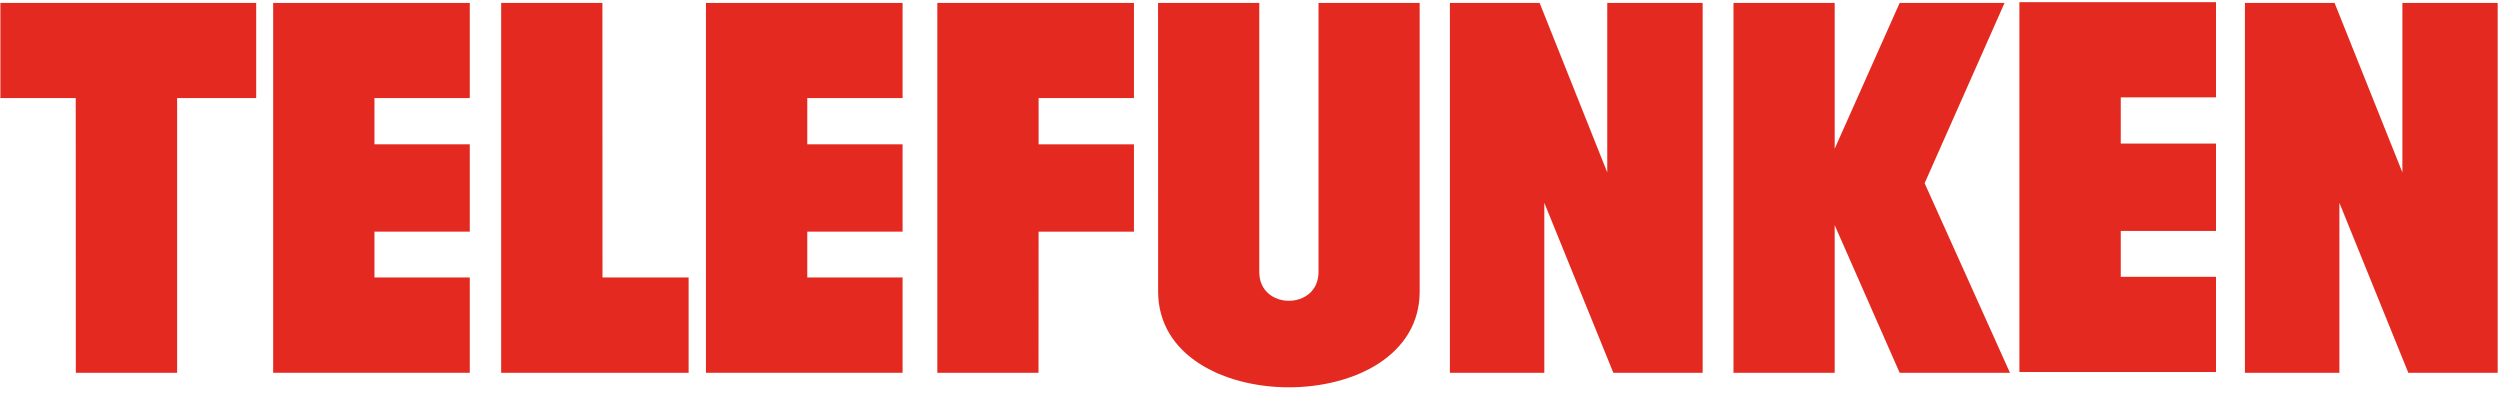 <?xml version="1.0" encoding="UTF-8" standalone="no"?>
<svg xmlns="http://www.w3.org/2000/svg" xmlns:xlink="http://www.w3.org/1999/xlink" xmlns:serif="http://www.serif.com/" width="100%" height="100%" viewBox="0 0 170 27" version="1.1" xml:space="preserve" style="fill-rule:evenodd;clip-rule:evenodd;stroke-linejoin:round;stroke-miterlimit:2;">
    <g transform="matrix(1,0,0,1,-40.376,-71.95)">
        <g transform="matrix(0.683,0,0,0.683,-94.319,-670.553)">
            <g transform="matrix(0.128,0,0,0.128,197.25,1087.28)">
                <path d="M212.175,1.045L365.098,1.045L365.098,75.034L290.957,75.034L290.957,110.995L365.098,110.995L365.098,178.924L290.957,178.924L290.957,214.569L365.098,214.569L365.098,288.699L212.175,288.699L212.175,1.045Z" style="fill:rgb(228,42,32);"></path>
            </g>
            <g transform="matrix(0.128,0,0,0.128,197.25,1087.28)">
                <path d="M0,1.045L198.962,1.045L198.962,75.034L137.46,75.034L137.46,288.699L58.672,288.699L58.595,75.034L0,75.034L0,1.045Z" style="fill:rgb(228,42,32);"></path>
            </g>
            <g transform="matrix(0.128,0,0,0.128,197.25,1087.28)">
                <path d="M389.505,1.045L468.261,1.045L468.329,214.569L535.315,214.569L535.315,288.699L389.505,288.699L389.505,1.045Z" style="fill:rgb(228,42,32);"></path>
            </g>
            <g transform="matrix(0.128,0,0,0.128,197.25,1087.28)">
                <path d="M548.787,1.045L701.741,1.045L701.741,75.034L627.609,75.034L627.609,110.995L701.741,110.995L701.741,178.924L627.609,178.924L627.609,214.569L701.741,214.569L701.741,288.699L548.787,288.699L548.787,1.045Z" style="fill:rgb(228,42,32);"></path>
            </g>
            <g transform="matrix(0.128,0,0,0.128,197.25,1087.28)">
                <path d="M1348.02,1.045L1426.75,1.045L1426.75,114.418L1477.28,1.045L1558.86,1.045L1496.71,141.268L1563.08,288.699L1477.28,288.699L1426.75,173.898L1426.75,288.699L1348.02,288.699L1348.02,1.045Z" style="fill:rgb(228,42,32);"></path>
            </g>
            <g transform="matrix(0.128,0,0,0.128,197.25,1087.28)">
                <path d="M1570.42,0.446L1723.34,0.446L1723.34,74.487L1649.26,74.487L1649.26,110.416L1723.34,110.416L1723.34,178.377L1649.26,178.377L1649.26,214.067L1723.34,214.067L1723.34,288.109L1570.42,288.109L1570.42,0.446Z" style="fill:rgb(228,42,32);"></path>
            </g>
            <g transform="matrix(0.128,0,0,0.128,197.25,1087.28)">
                <path d="M1745.83,1.045L1815.58,1.045L1868.31,132.836L1868.31,1.045L1942.44,1.045L1942.44,288.699L1872.93,288.699L1819.32,156.516L1819.32,288.699L1745.83,288.699L1745.83,1.045Z" style="fill:rgb(228,42,32);"></path>
            </g>
            <g transform="matrix(0.128,0,0,0.128,197.25,1087.28)">
                <path d="M728.756,1.045L881.706,1.045L881.706,75.034L807.537,75.034L807.537,110.995L881.706,110.995L881.706,178.924L807.537,178.924L807.472,288.699L728.756,288.699L728.756,1.045ZM900.442,1.045L900.51,225.521C900.51,324.826 1103.94,324.826 1103.94,225.521L1103.94,1.045L1025.26,1.045L1025.26,210.317C1025.26,240.181 979.183,240.181 979.183,210.317L979.183,1.045L900.442,1.045ZM1127.45,1.045L1127.45,288.699L1200.89,288.699L1200.89,156.516L1254.58,288.699L1324.05,288.699L1324.05,1.045L1249.85,1.045L1249.85,132.836L1197.25,1.045L1127.45,1.045Z" style="fill:rgb(228,42,32);"></path>
            </g>
        </g>
    </g>
</svg>
